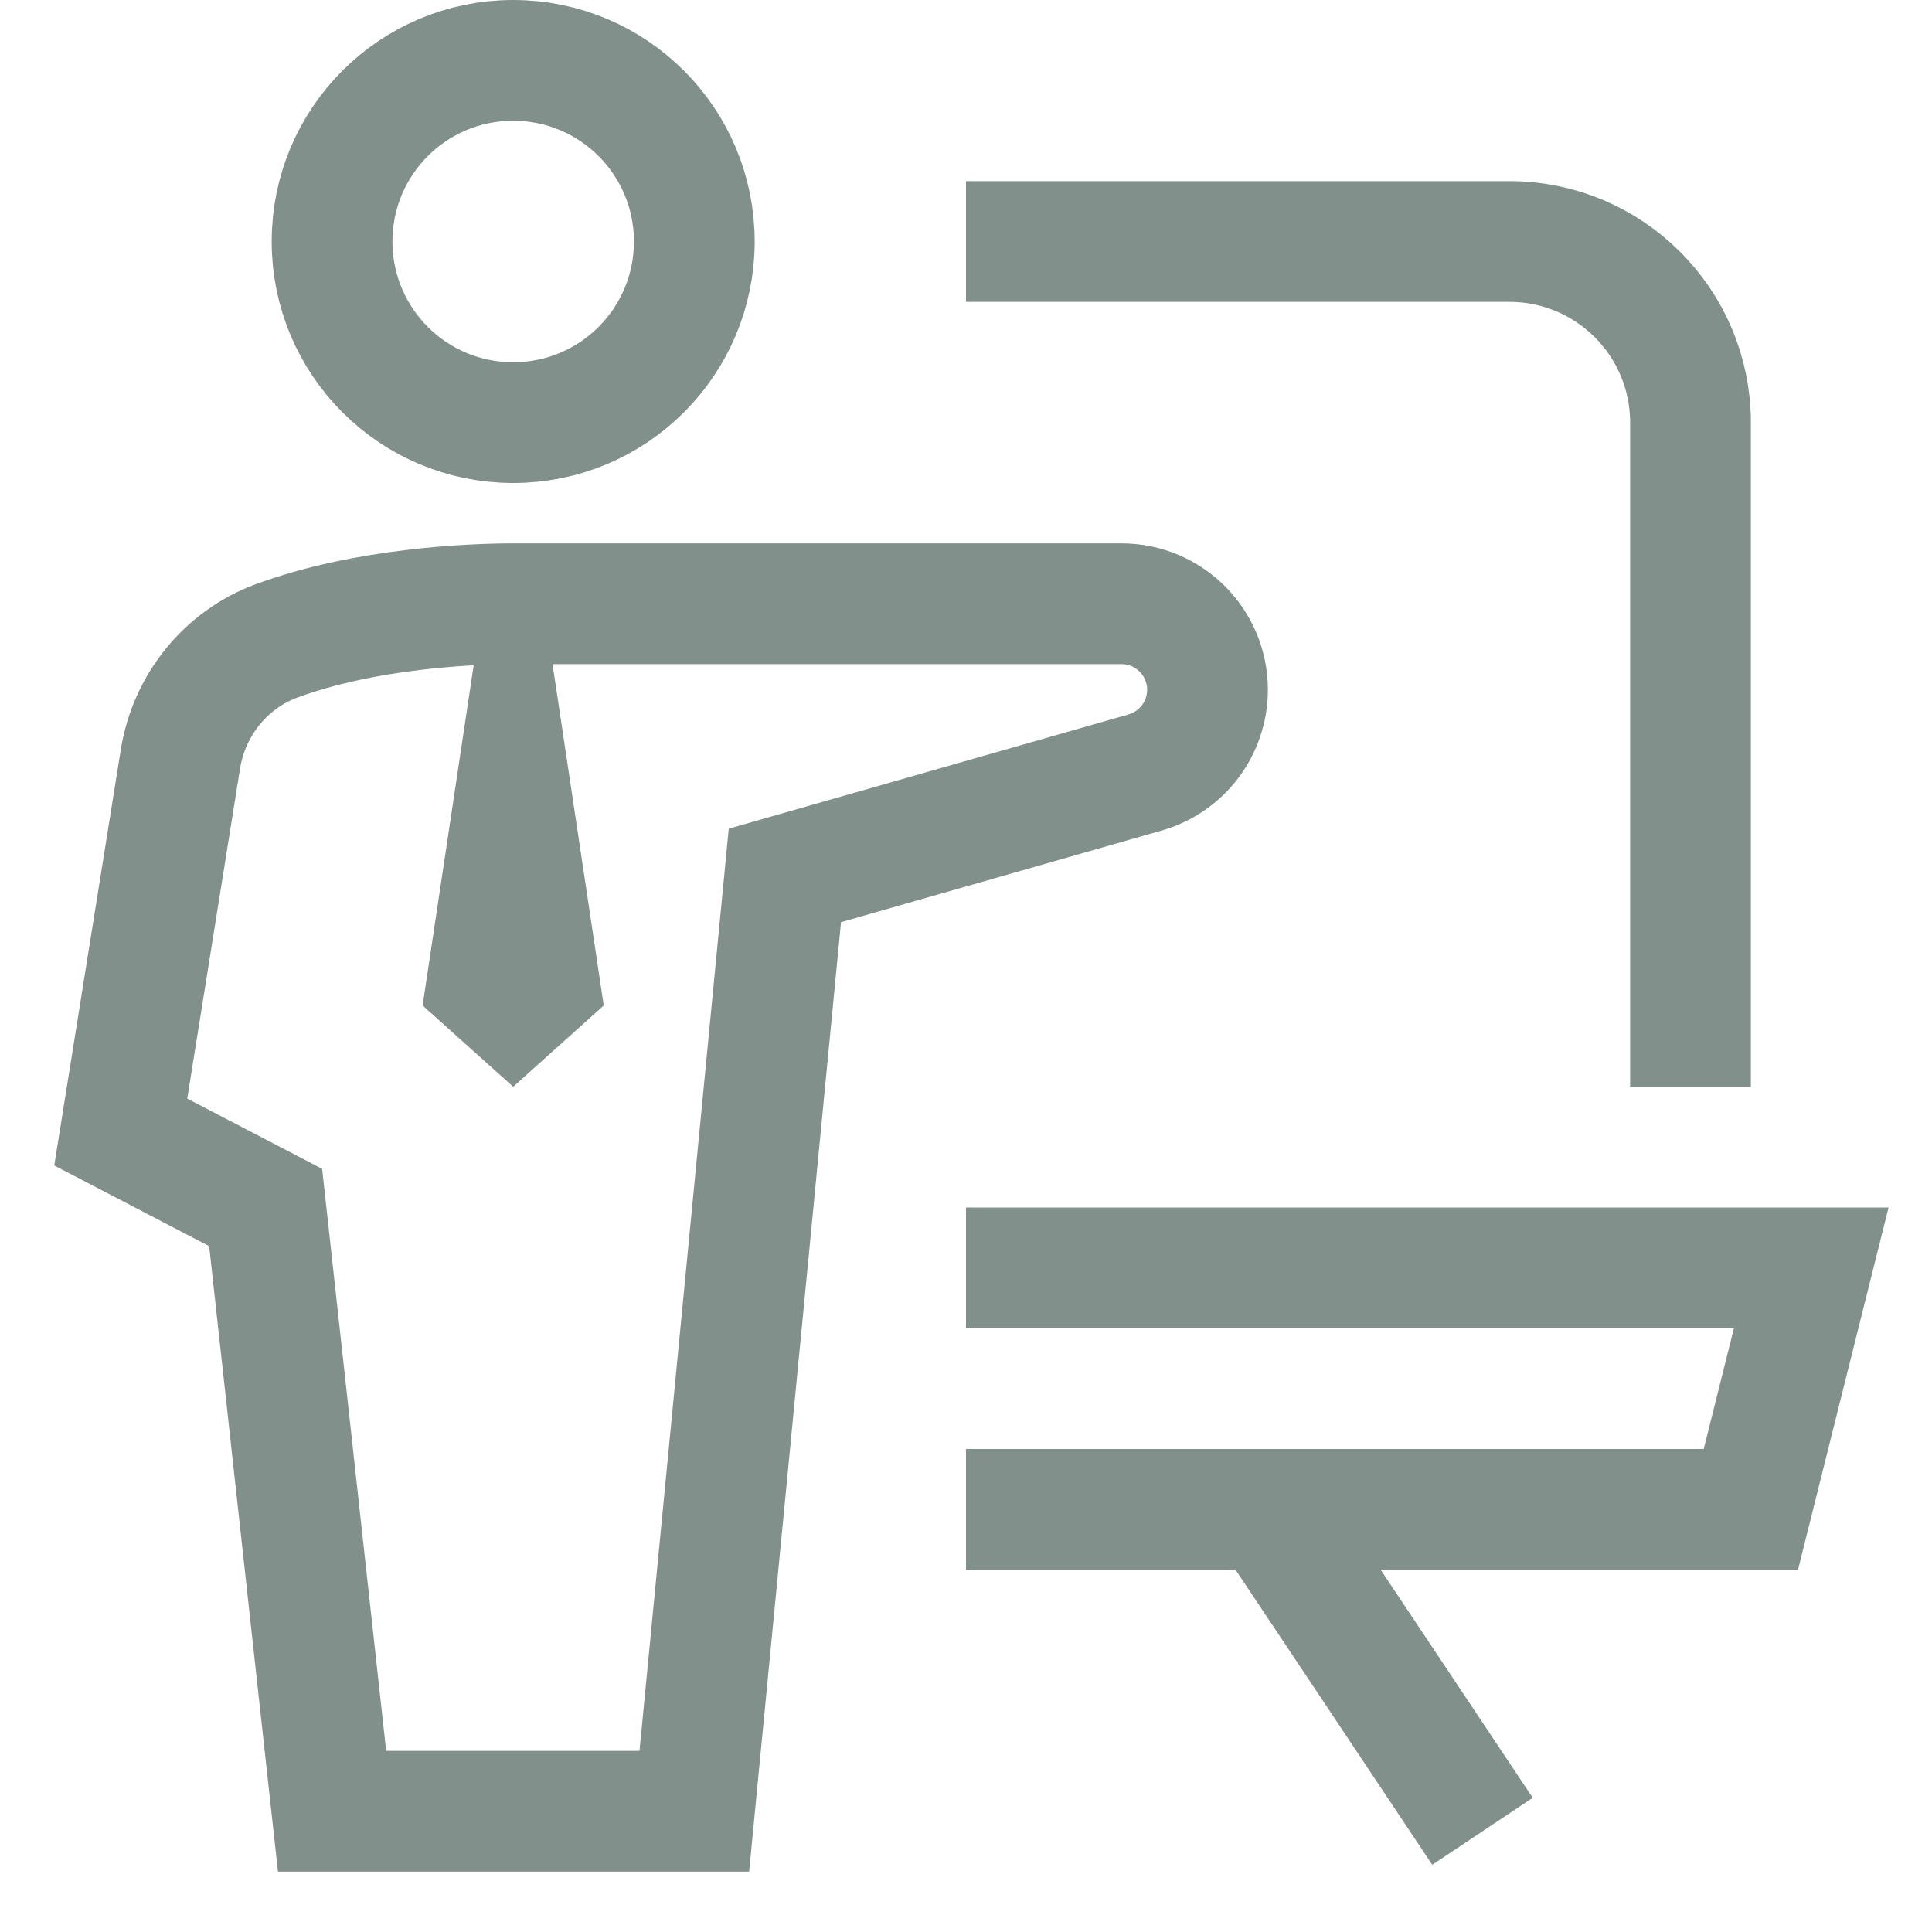 <svg width="32" height="32" viewBox="0 0 32 32" fill="none" xmlns="http://www.w3.org/2000/svg">
<path d="M7 16.654L8 9.989H8.5H9L10 16.654L8.5 18L7 16.654Z" fill="#81908B"/>
<path d="M8.5 7C10.158 7 11.5 5.658 11.5 4C11.5 2.342 10.158 1 8.5 1C6.842 1 5.5 2.342 5.5 4C5.5 5.658 6.842 7 8.5 7Z" stroke="#81908B" stroke-width="2" stroke-miterlimit="10" stroke-linecap="square"/>
<path d="M11.5 30H5.5L4.4 20L2 18.75L2.988 12.575C3.132 11.671 3.746 10.925 4.575 10.617C6.04 10.075 7.802 10 8.498 10H18.575C19.362 10 20 10.638 20 11.425C20 12.061 19.578 12.62 18.966 12.795L13 14.5L11.5 30Z" stroke="#81908B" stroke-width="2" stroke-miterlimit="10" stroke-linecap="square"/>
<path d="M28 17V7C28 5.343 26.657 4 25 4H17" stroke="#81908B" stroke-width="2" stroke-miterlimit="10" stroke-linecap="square"/>
<path d="M17 21H30L29 25H17" stroke="#81908B" stroke-width="2" stroke-miterlimit="10" stroke-linecap="square"/>
<path d="M24 29.5L21 25L21.333 25.5" stroke="#81908B" stroke-width="2" stroke-miterlimit="10" stroke-linecap="square"/>
</svg>

